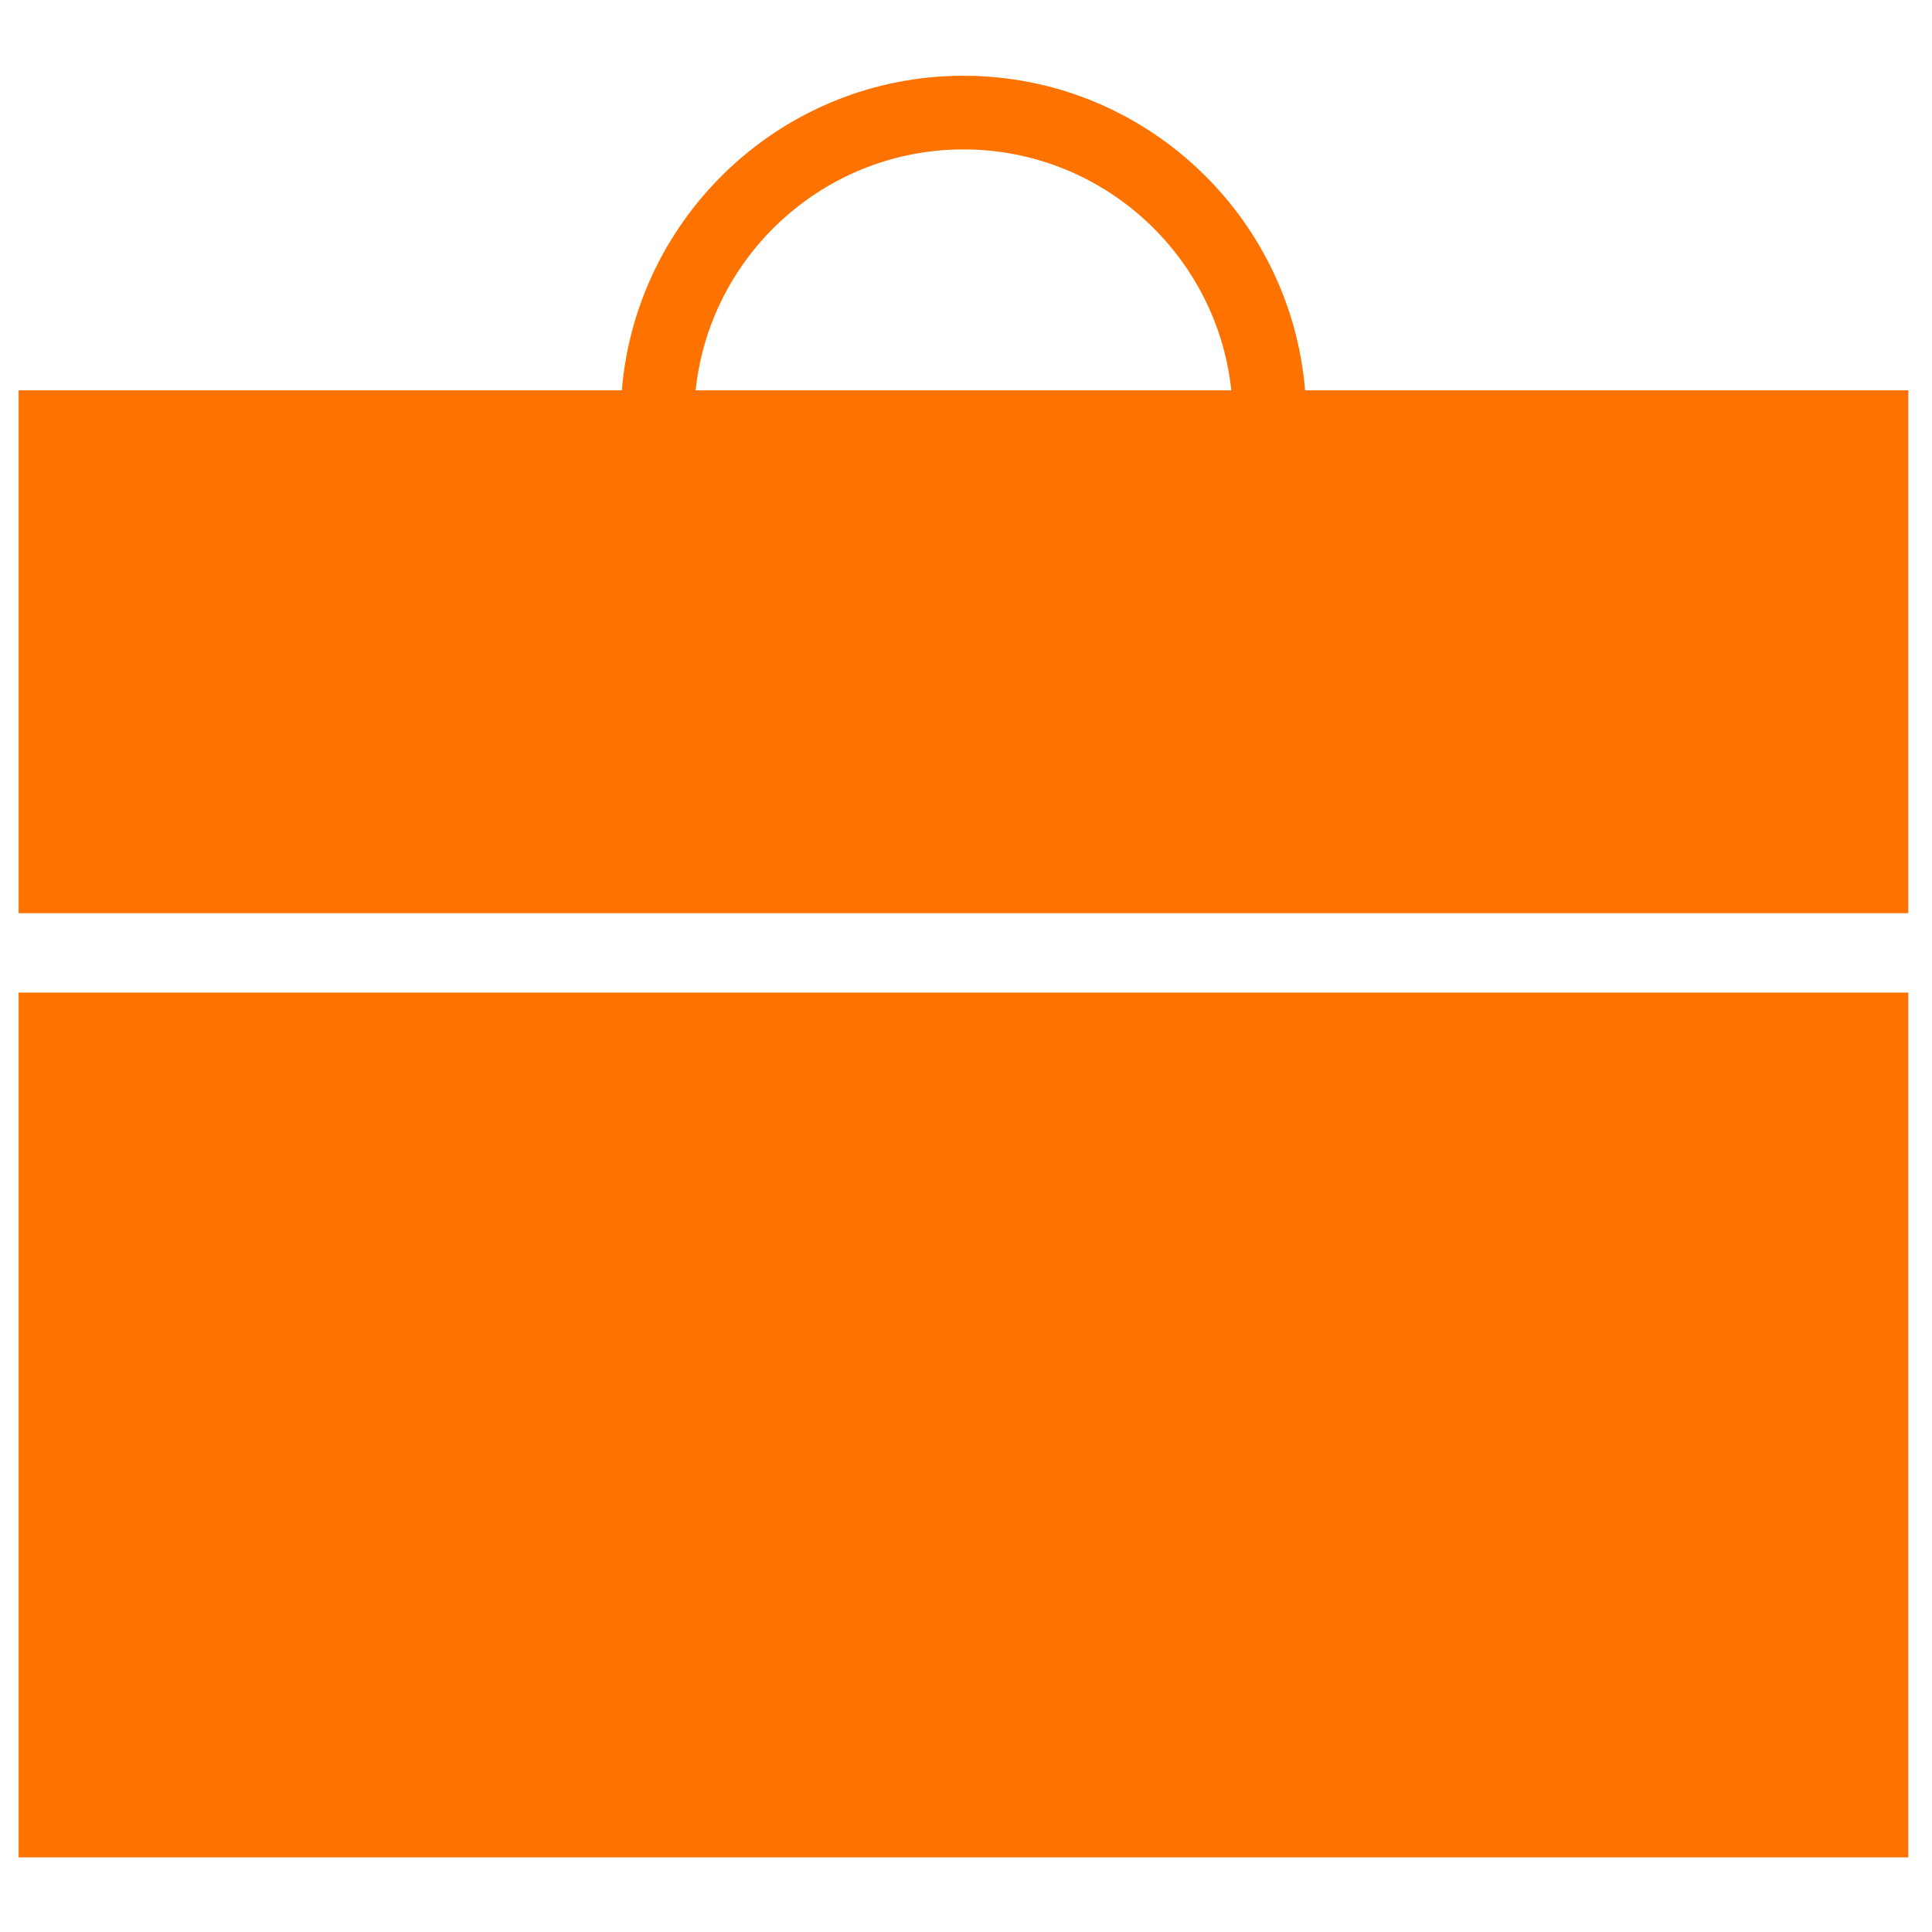 <svg xmlns="http://www.w3.org/2000/svg" width="100" height="100" viewBox="0 0 100 100" fill="none"><path d="M4.776 51.375H0.963V96.138H98.774V51.375H94.961H4.776ZM67.552 20.202C66.797 11.102 59.162 3.921 49.869 3.921C40.575 3.921 32.941 11.102 32.186 20.202H0.963V47.267H98.774V20.202H67.551H67.552ZM36.005 20.202C36.745 13.204 42.678 7.734 49.869 7.734C57.059 7.734 62.993 13.204 63.733 20.202H36.005H36.005Z" fill="#FE7200"></path></svg>